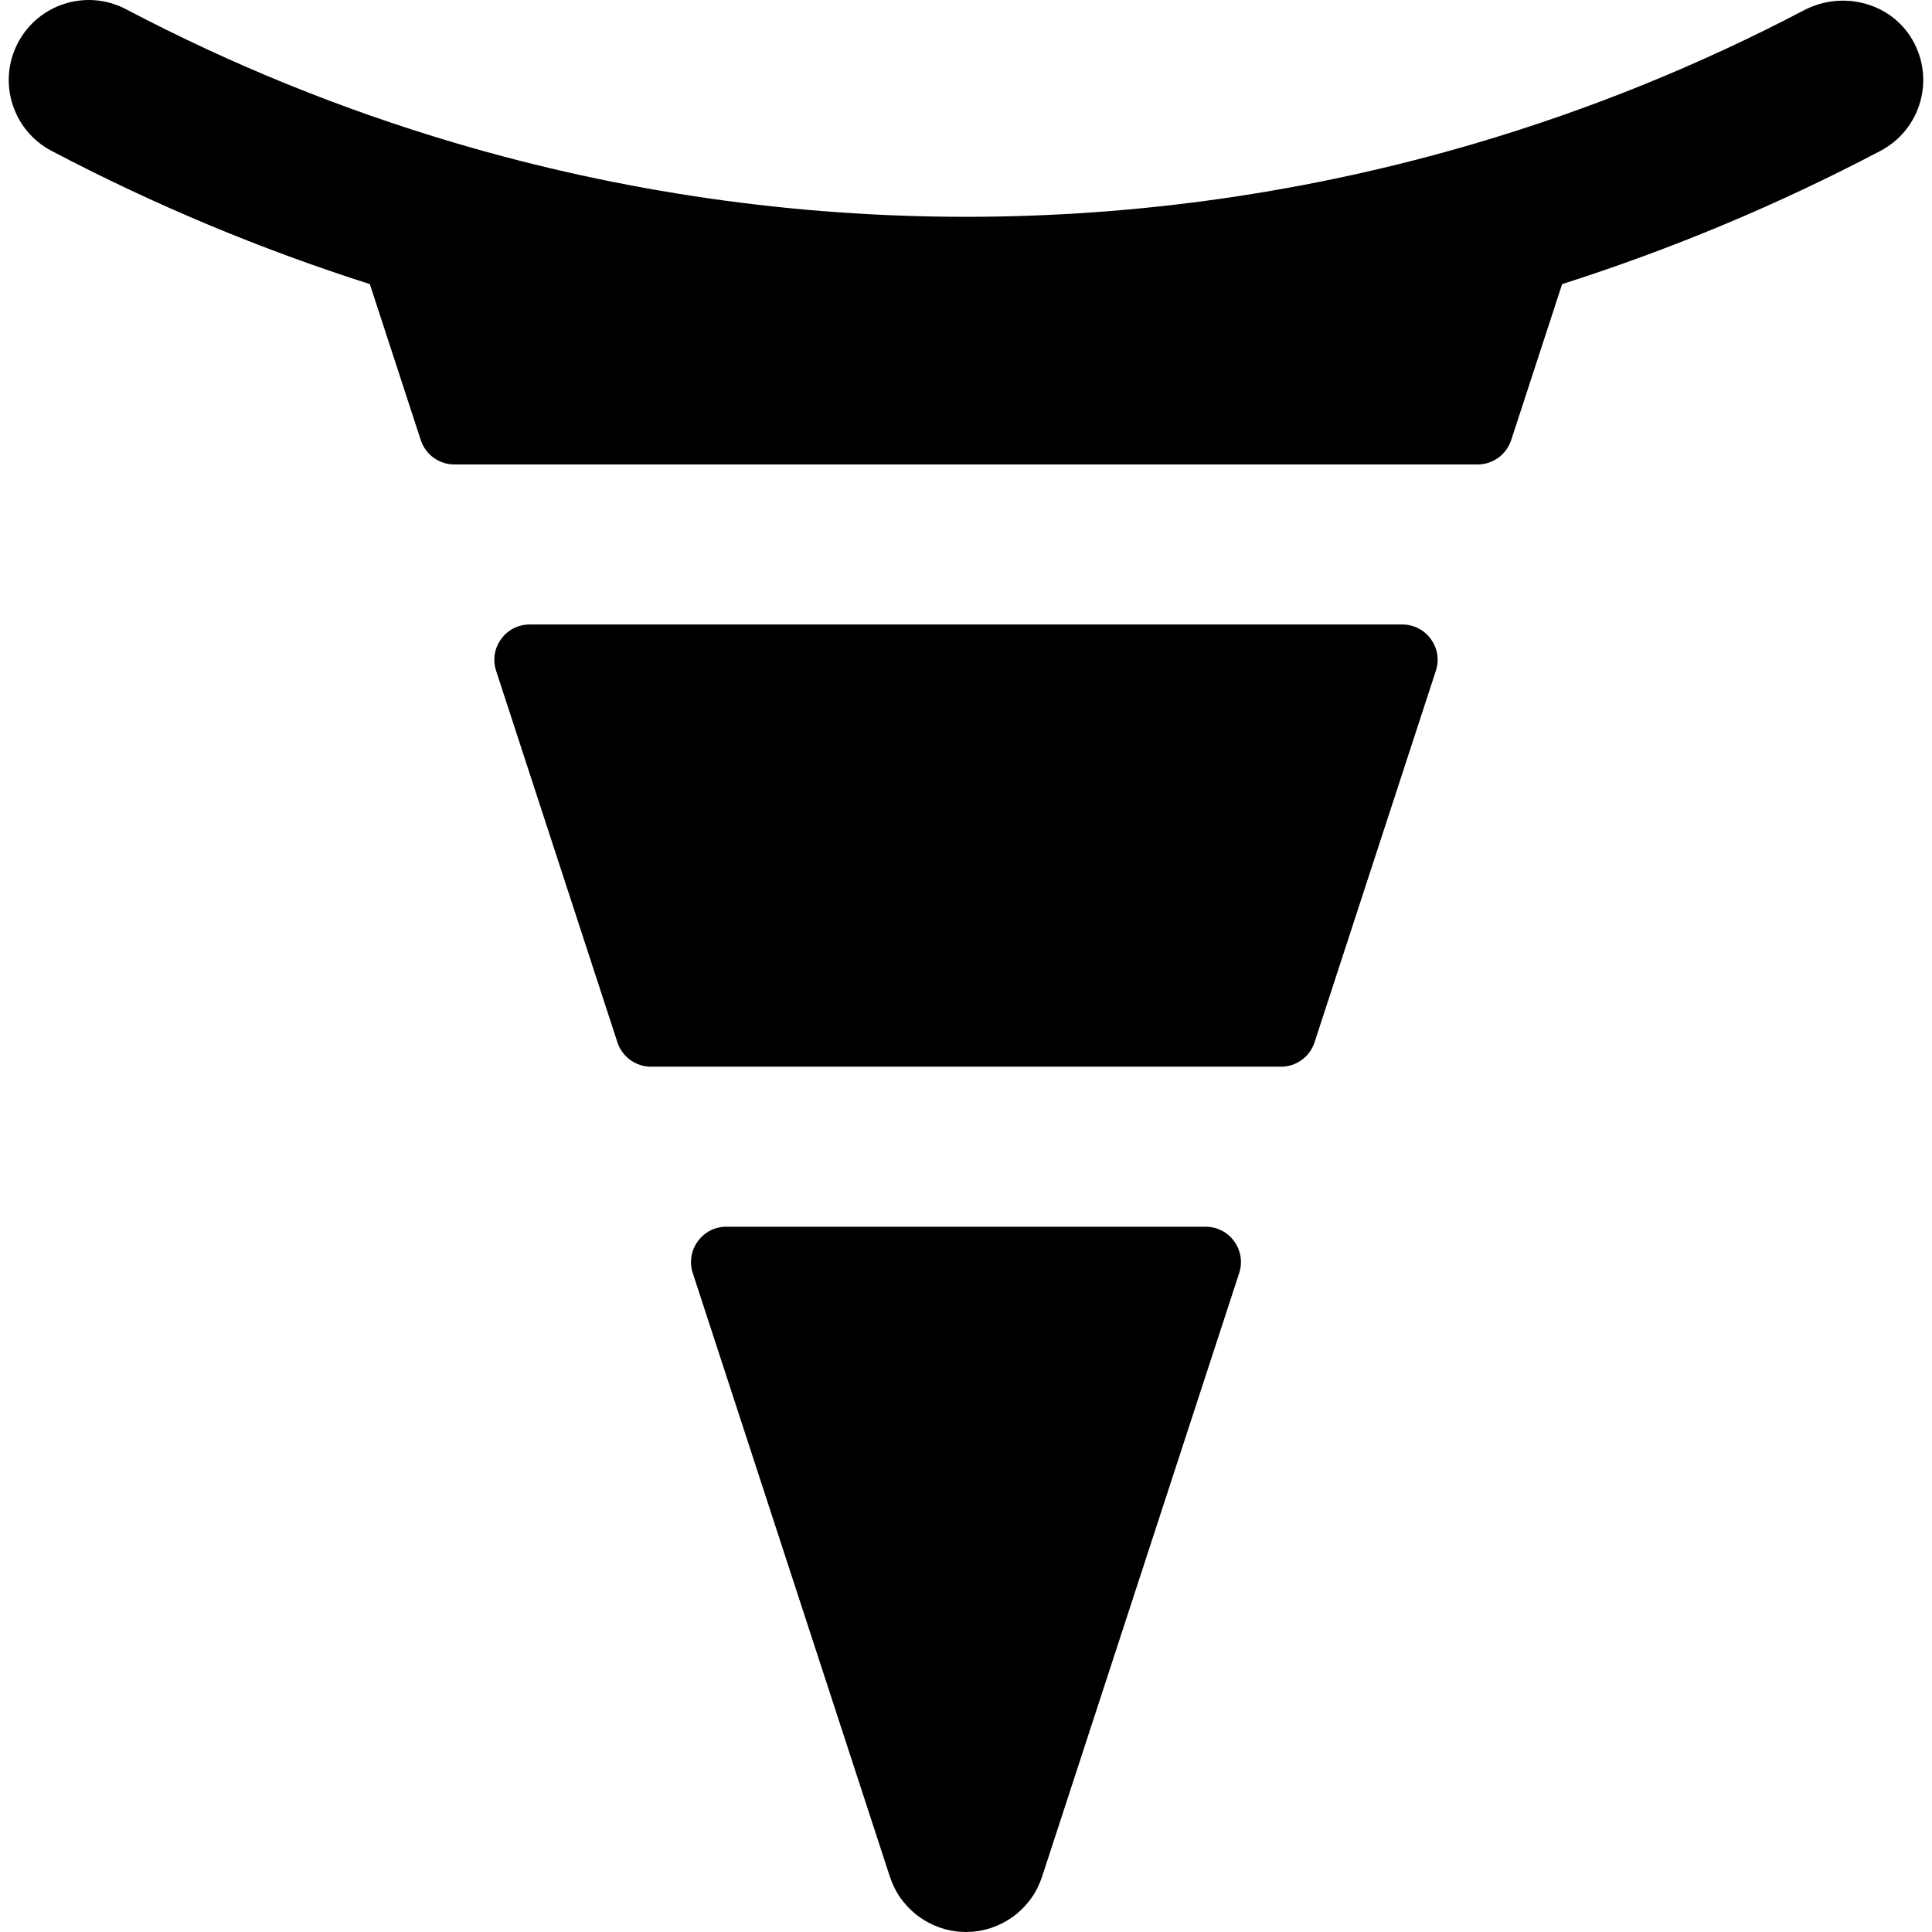 <?xml version="1.0" encoding="iso-8859-1"?>
<!-- Uploaded to: SVG Repo, www.svgrepo.com, Generator: SVG Repo Mixer Tools -->
<svg fill="#000000" height="800px" width="800px" version="1.1" id="Layer_1" xmlns="http://www.w3.org/2000/svg" xmlns:xlink="http://www.w3.org/1999/xlink" 
	 viewBox="0 0 512.002 512.002" xml:space="preserve">
<g>
	<g>
		<path d="M371.62,165.497H140.372c-6.366,0-10.876,6.216-8.899,12.268l32.153,98.465c1.257,3.849,4.849,6.455,8.899,6.455h166.942
			c4.05,0,7.641-2.605,8.899-6.455l32.153-98.465C382.496,171.715,377.986,165.497,371.62,165.497z"/>
	</g>
</g>
<g>
	<g>
		<path d="M506.708,10.377c-5.809-9.81-18.559-12.942-28.654-7.645c-27.901,14.637-56.882,26.334-86.507,35.099
			c-0.115,0.031-0.228,0.069-0.341,0.103c-88.243,26.036-182.201,26.033-270.443-0.01c-0.1-0.03-0.201-0.062-0.302-0.092
			C90.638,29.009,61.469,17.216,33.399,2.443c-10.361-5.451-23.186-1.474-28.64,8.891c-5.453,10.364-1.473,23.186,8.889,28.641
			C40.93,54.333,69.167,66.095,98.011,75.289l13.499,41.341c1.257,3.851,4.849,6.455,8.899,6.455h271.174
			c4.05,0,7.641-2.605,8.899-6.455l13.498-41.338c28.846-9.196,57.088-20.958,84.372-35.318
			C509.036,34.352,512.936,20.896,506.708,10.377z"/>
	</g>
</g>
<g>
	<g>
		<path d="M319.503,325.097H192.488c-6.366,0-10.876,6.216-8.899,12.268l52.25,160.008c0.075,0.23,0.17,0.45,0.252,0.676
			c0.085,0.233,0.165,0.467,0.259,0.696c0.191,0.471,0.399,0.929,0.619,1.38c0.051,0.105,0.095,0.212,0.147,0.315
			c0.301,0.589,0.626,1.162,0.975,1.713c0.007,0.013,0.017,0.024,0.024,0.035c0.332,0.523,0.69,1.025,1.063,1.511
			c0.096,0.124,0.198,0.245,0.297,0.368c0.295,0.368,0.601,0.725,0.919,1.07c0.14,0.151,0.28,0.301,0.424,0.45
			c0.304,0.311,0.618,0.609,0.939,0.901c0.158,0.144,0.312,0.291,0.475,0.43c0.444,0.379,0.901,0.739,1.371,1.079
			c0.158,0.115,0.325,0.218,0.488,0.328c0.38,0.257,0.765,0.508,1.161,0.739c0.211,0.123,0.427,0.237,0.642,0.355
			c0.372,0.202,0.749,0.392,1.132,0.571c0.198,0.092,0.394,0.185,0.597,0.271c0.565,0.243,1.139,0.468,1.725,0.662
			c0.023,0.007,0.042,0.017,0.065,0.025c0.004,0.001,0.008,0.003,0.013,0.004c1.586,0.517,3.237,0.852,4.924,0.985
			c0.351,0.028,0.698,0.031,1.048,0.041c0.198,0.006,0.394,0.024,0.594,0.024c0.001,0,0.003,0,0.004,0s0.003,0,0.004,0
			c0.199,0,0.397-0.018,0.597-0.024c0.348-0.01,0.696-0.014,1.045-0.041c1.685-0.131,3.335-0.466,4.92-0.984
			c0.006-0.001,0.011-0.003,0.018-0.004c0.03-0.01,0.058-0.024,0.088-0.034c0.575-0.191,1.139-0.411,1.695-0.649
			c0.208-0.089,0.411-0.187,0.616-0.281c0.375-0.175,0.742-0.361,1.105-0.557c0.223-0.12,0.448-0.24,0.666-0.368
			c0.378-0.222,0.746-0.461,1.11-0.707c0.202-0.136,0.406-0.269,0.602-0.411c0.442-0.322,0.874-0.66,1.292-1.016
			c0.172-0.147,0.335-0.302,0.502-0.454c0.311-0.283,0.616-0.573,0.91-0.874c0.15-0.154,0.298-0.311,0.443-0.469
			c0.31-0.338,0.608-0.687,0.898-1.046c0.105-0.13,0.212-0.257,0.314-0.389c0.366-0.478,0.717-0.971,1.043-1.484
			c0.013-0.02,0.028-0.04,0.041-0.061c0.348-0.55,0.673-1.12,0.973-1.708c0.055-0.107,0.1-0.219,0.153-0.327
			c0.218-0.447,0.425-0.901,0.615-1.368c0.093-0.23,0.174-0.465,0.26-0.698c0.082-0.226,0.175-0.444,0.25-0.674l52.249-160.008
			C330.379,331.314,325.869,325.097,319.503,325.097z"/>
	</g>
</g>
</svg>